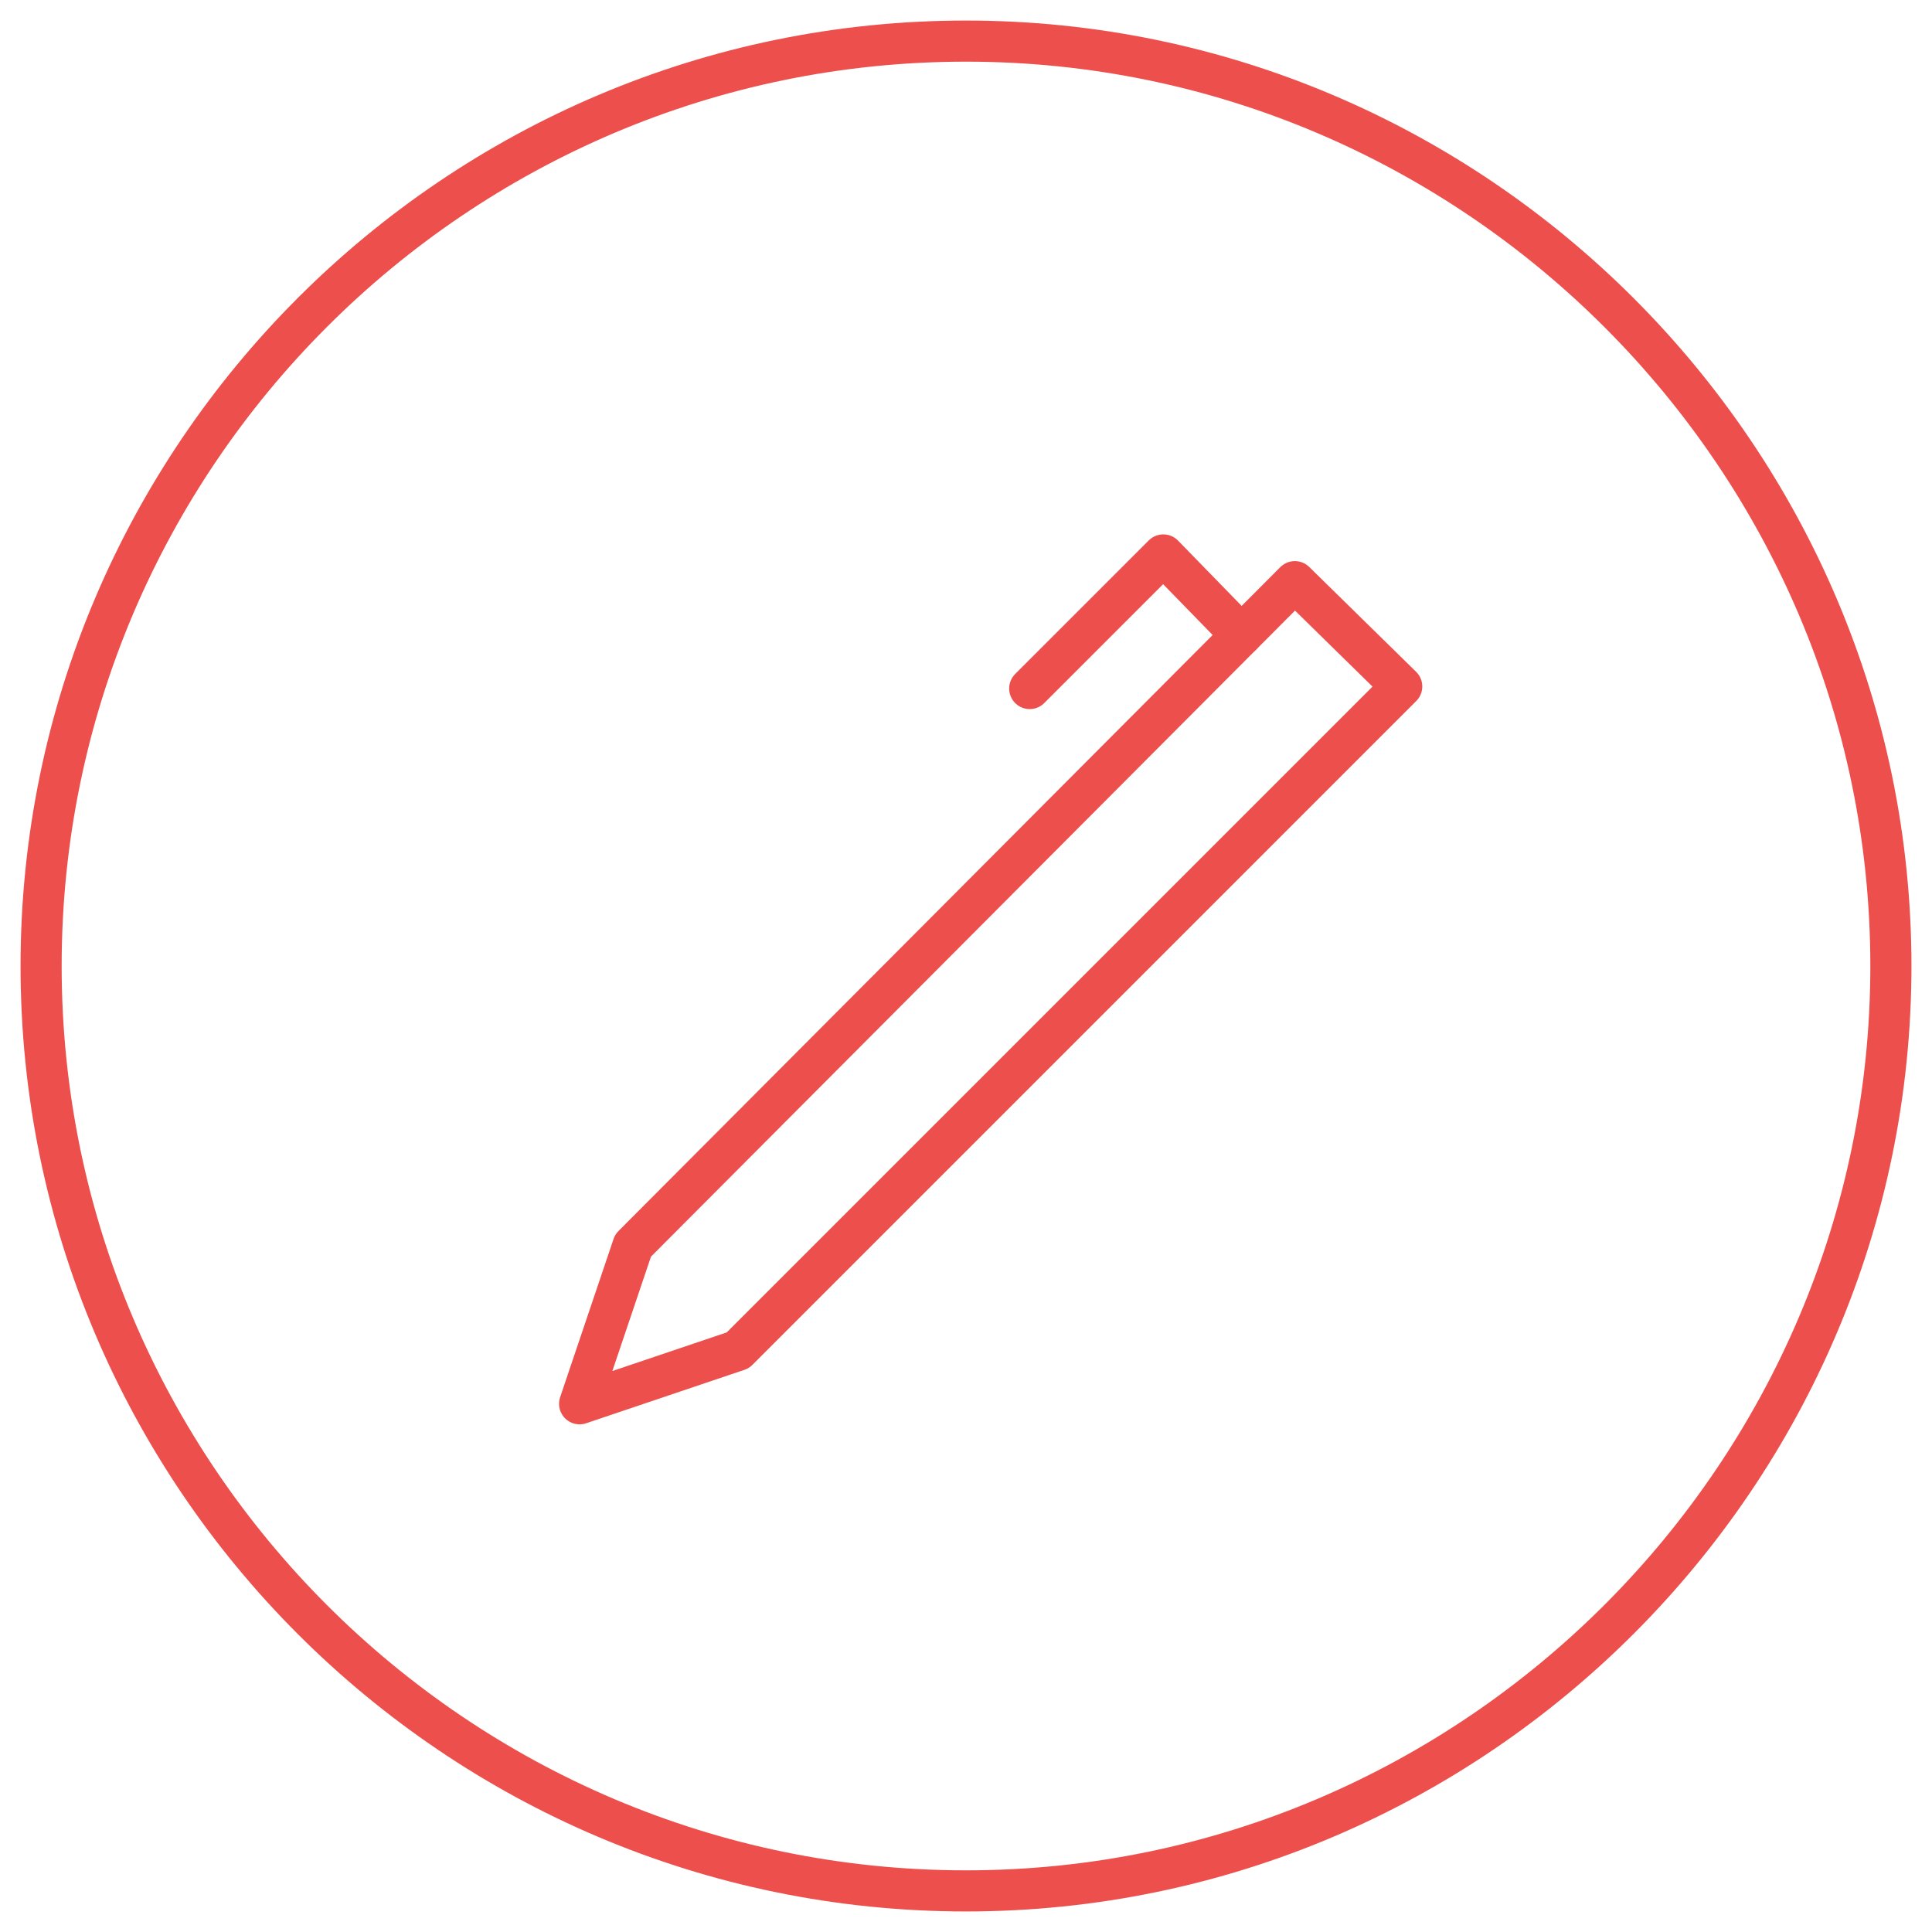 <?xml version="1.0" encoding="utf-8"?>
<!-- Generator: Adobe Illustrator 19.1.0, SVG Export Plug-In . SVG Version: 6.00 Build 0)  -->
<!DOCTYPE svg PUBLIC "-//W3C//DTD SVG 1.1//EN" "http://www.w3.org/Graphics/SVG/1.1/DTD/svg11.dtd">
<svg version="1.1" id="Layer_1" xmlns="http://www.w3.org/2000/svg" xmlns:xlink="http://www.w3.org/1999/xlink" x="0px" y="0px"
	 viewBox="37 -37 94 94" style="enable-background:new 37 -37 94 94;" xml:space="preserve">
<style type="text/css">
	.st0{fill:none;stroke:#ED504C;stroke-width:2;stroke-linecap:round;stroke-linejoin:round;stroke-miterlimit:10;}
</style>
<g>
	<g>
		<path class="st0" d="M129,10c0,24.7-20.2,45-45,45l0,0c-24.8,0-45-20.2-45-45l0,0c0-24.8,20.2-45,45-45l0,0
			C108.8-35,129-14.7,129,10L129,10z"/>
	</g>
	<g>
		<polygon class="st0" points="105.2,-3.6 72.9,28.7 65.2,31.3 67.8,23.6 100,-8.7 		"/>
		<polyline class="st0" points="97.4,-6.1 93.6,-10 87.1,-3.5 		"/>
	</g>
</g>
</svg>
